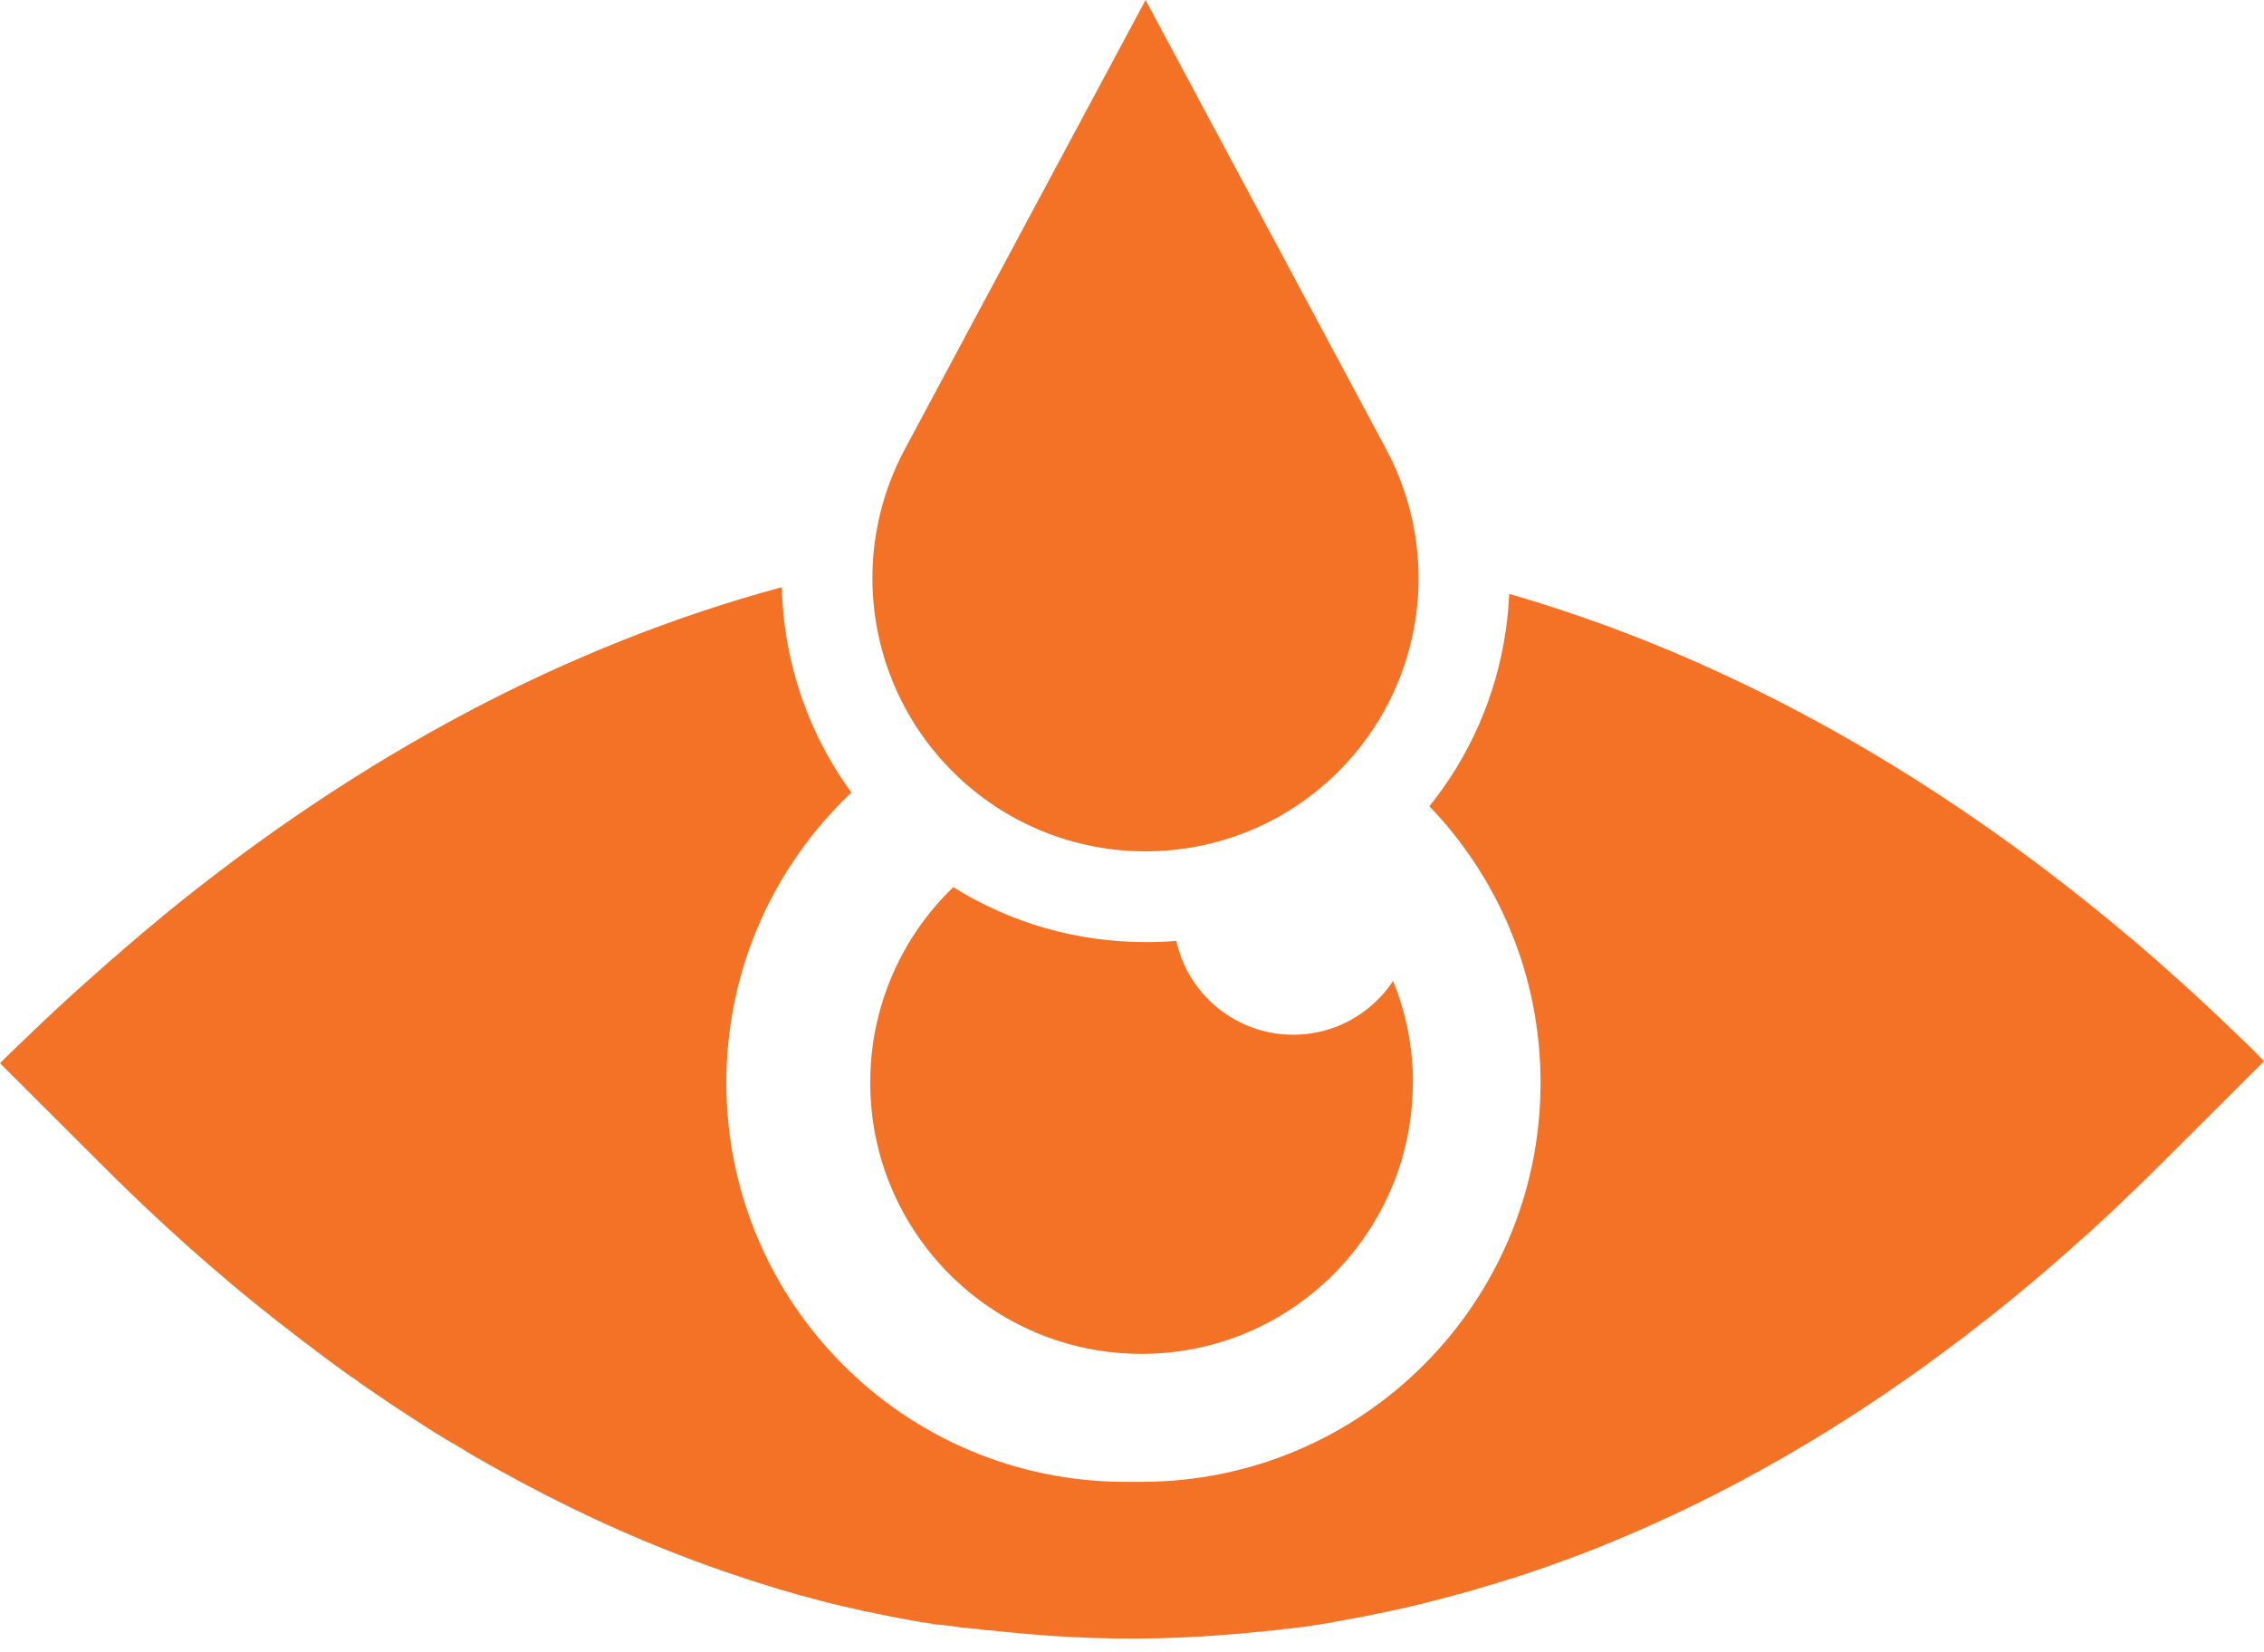 <svg xmlns="http://www.w3.org/2000/svg" width="85" height="62" viewBox="0 0 85 62" fill="none"><path d="M53.043 40.639C53.043 46.265 48.484 50.824 42.857 50.824C37.231 50.824 32.672 46.265 32.672 40.639C32.672 37.758 33.868 35.154 35.791 33.302C37.938 34.646 40.42 35.366 43.018 35.366C43.404 35.366 43.783 35.353 44.163 35.321C44.606 37.334 46.407 38.844 48.554 38.844C50.117 38.844 51.499 38.041 52.303 36.825C52.785 38.009 53.049 39.295 53.049 40.645L53.043 40.639Z" fill="#F37225"></path><path d="M48.502 61.222C48.502 61.222 48.541 61.222 48.554 61.215C48.535 61.215 48.515 61.215 48.502 61.222ZM35.289 61.029C35.289 61.029 35.276 61.029 35.263 61.029C35.276 61.029 35.289 61.029 35.301 61.029C35.301 61.029 35.289 61.029 35.282 61.029H35.289ZM30.189 59.91C30.189 59.91 30.235 59.923 30.254 59.929C30.325 59.949 30.389 59.968 30.46 59.987C30.369 59.962 30.279 59.936 30.183 59.91H30.189ZM30.022 59.865C30.08 59.884 30.138 59.897 30.189 59.91C30.074 59.878 29.958 59.846 29.842 59.814C29.9 59.833 29.958 59.846 30.022 59.865ZM17.033 54.174C17.136 54.239 17.239 54.303 17.342 54.361C17.387 54.387 17.426 54.412 17.471 54.438C17.496 54.457 17.529 54.47 17.554 54.489C17.381 54.387 17.207 54.284 17.033 54.181V54.174ZM16.924 54.11C16.963 54.136 16.995 54.155 17.033 54.174C16.963 54.129 16.892 54.091 16.821 54.046C16.853 54.065 16.892 54.091 16.924 54.11ZM18.3 54.92C18.39 54.972 18.48 55.023 18.57 55.075C18.66 55.126 18.75 55.171 18.84 55.222C18.66 55.126 18.48 55.023 18.307 54.92H18.3ZM25.971 58.534C26.016 58.553 26.068 58.573 26.113 58.585C26.055 58.566 26.003 58.547 25.952 58.521H25.971V58.534ZM62.257 57.229C62.302 57.209 62.353 57.184 62.398 57.164C62.411 57.158 62.43 57.151 62.443 57.145C62.495 57.119 62.546 57.1 62.597 57.074C62.482 57.126 62.366 57.177 62.25 57.235L62.257 57.229ZM61.98 57.357C62.038 57.332 62.089 57.306 62.147 57.28C62.038 57.332 61.929 57.377 61.819 57.428C61.871 57.402 61.929 57.383 61.98 57.357ZM84.833 39.655C84.498 39.327 84.164 38.999 83.83 38.678C83.752 38.601 83.669 38.523 83.592 38.453C83.547 38.408 83.502 38.369 83.457 38.324C83.373 38.24 83.283 38.163 83.2 38.08C82.949 37.842 82.692 37.61 82.441 37.372C82.312 37.257 82.184 37.141 82.061 37.025C81.978 36.948 81.894 36.871 81.804 36.794C81.721 36.717 81.637 36.639 81.547 36.569C81.541 36.562 81.528 36.556 81.521 36.543C81.361 36.401 81.2 36.26 81.039 36.112C80.827 35.932 80.621 35.746 80.409 35.566C80.306 35.475 80.197 35.386 80.094 35.295C79.991 35.206 79.888 35.122 79.785 35.038C79.695 34.961 79.605 34.884 79.515 34.813C79.425 34.736 79.335 34.665 79.245 34.588C79.155 34.511 79.065 34.44 78.969 34.363C78.743 34.177 78.512 33.997 78.287 33.81C78.268 33.797 78.248 33.778 78.229 33.765C71.31 28.255 64.051 24.428 56.662 22.294C56.643 22.763 56.598 23.239 56.527 23.708C56.167 26.139 55.183 28.377 53.666 30.267C54.952 31.605 55.994 33.186 56.714 34.935C57.44 36.697 57.839 38.626 57.839 40.645C57.839 48.921 51.133 55.628 42.857 55.628C42.754 55.628 42.657 55.628 42.555 55.628C42.452 55.628 42.355 55.628 42.252 55.628C33.977 55.628 27.27 48.921 27.27 40.645C27.27 38.62 27.669 36.697 28.395 34.935C29.212 32.961 30.434 31.2 31.964 29.753C31.321 28.865 30.781 27.907 30.363 26.885C29.733 25.335 29.392 23.708 29.354 22.043C21.374 24.197 13.542 28.306 6.109 34.389C6.089 34.408 6.064 34.427 6.044 34.447C5.8 34.646 5.562 34.845 5.318 35.051C5.228 35.128 5.138 35.206 5.048 35.283C4.958 35.36 4.868 35.437 4.778 35.514C4.327 35.9 3.877 36.292 3.427 36.697C3.324 36.787 3.228 36.877 3.125 36.967C3.022 37.064 2.919 37.154 2.81 37.25C2.694 37.36 2.578 37.462 2.456 37.572C2.418 37.61 2.379 37.642 2.341 37.681C2.302 37.713 2.263 37.752 2.225 37.784C2.154 37.848 2.09 37.913 2.019 37.977C1.993 37.996 1.974 38.022 1.948 38.041C1.916 38.067 1.89 38.093 1.858 38.125C1.82 38.163 1.781 38.202 1.736 38.24C1.653 38.324 1.563 38.401 1.479 38.485C1.479 38.485 1.466 38.491 1.466 38.498C1.434 38.53 1.395 38.562 1.363 38.594C1.157 38.794 0.952 38.993 0.739 39.192C0.714 39.218 0.688 39.237 0.662 39.263C0.656 39.269 0.649 39.276 0.637 39.289C0.637 39.289 0.637 39.289 0.63 39.295C0.559 39.366 0.489 39.43 0.418 39.501C0.418 39.501 0.418 39.501 0.412 39.507C0.341 39.572 0.276 39.642 0.206 39.707L0 39.912L3.839 43.745C5.331 45.236 6.842 46.632 8.378 47.937C8.571 48.104 8.764 48.265 8.951 48.419C9.047 48.497 9.144 48.58 9.24 48.657C9.311 48.715 9.388 48.779 9.459 48.837C9.529 48.895 9.607 48.959 9.684 49.017C9.767 49.088 9.851 49.152 9.941 49.223C10.076 49.333 10.217 49.442 10.352 49.551C10.43 49.609 10.5 49.667 10.578 49.725C10.713 49.834 10.848 49.937 10.983 50.04C10.995 50.053 11.008 50.059 11.021 50.072C11.021 50.072 11.066 50.111 11.092 50.123C11.182 50.194 11.272 50.258 11.356 50.329C11.394 50.355 11.426 50.387 11.465 50.413C11.465 50.413 11.478 50.426 11.484 50.426C11.497 50.438 11.516 50.445 11.529 50.458C11.613 50.522 11.703 50.586 11.786 50.651C11.832 50.683 11.87 50.715 11.909 50.747C11.921 50.76 11.934 50.766 11.947 50.773C11.966 50.786 11.986 50.798 12.005 50.818C12.011 50.824 12.024 50.831 12.031 50.837C12.063 50.863 12.095 50.882 12.127 50.908C12.204 50.966 12.282 51.024 12.359 51.081C12.391 51.101 12.423 51.127 12.455 51.152C12.462 51.152 12.468 51.165 12.475 51.165C12.487 51.172 12.5 51.184 12.513 51.197C12.597 51.261 12.68 51.319 12.764 51.377C12.764 51.377 12.777 51.384 12.777 51.39C12.828 51.429 12.88 51.467 12.931 51.499C12.995 51.544 13.053 51.59 13.117 51.635C13.13 51.641 13.143 51.654 13.156 51.66C13.182 51.679 13.207 51.699 13.233 51.712C13.252 51.724 13.265 51.737 13.285 51.744C13.336 51.782 13.387 51.815 13.439 51.853C13.439 51.853 13.452 51.859 13.452 51.866C13.452 51.866 13.465 51.872 13.465 51.879C13.516 51.917 13.568 51.95 13.619 51.988C13.645 52.007 13.671 52.027 13.696 52.04C13.709 52.052 13.728 52.059 13.741 52.072C13.773 52.097 13.812 52.117 13.844 52.142C13.851 52.142 13.857 52.155 13.863 52.155C13.966 52.226 14.069 52.297 14.172 52.367C14.461 52.567 14.757 52.76 15.046 52.953C15.124 53.004 15.201 53.056 15.272 53.1C15.509 53.255 15.747 53.403 15.979 53.557C15.985 53.557 15.992 53.563 15.998 53.57C16.127 53.647 16.249 53.731 16.378 53.808C16.39 53.814 16.397 53.821 16.41 53.827C16.423 53.827 16.429 53.84 16.442 53.846C16.583 53.937 16.725 54.02 16.866 54.104C17.008 54.187 17.149 54.277 17.291 54.354C17.336 54.38 17.374 54.406 17.419 54.432C17.445 54.451 17.477 54.464 17.503 54.483C17.496 54.483 17.483 54.47 17.477 54.47C17.767 54.644 18.056 54.811 18.352 54.972C18.32 54.952 18.287 54.933 18.249 54.914C18.339 54.965 18.429 55.017 18.519 55.068C18.609 55.12 18.699 55.165 18.789 55.216C18.782 55.216 18.77 55.21 18.763 55.203C21.123 56.515 23.509 57.627 25.92 58.534C26.164 58.624 26.409 58.714 26.653 58.804C26.659 58.804 26.666 58.804 26.672 58.81C26.968 58.913 27.264 59.023 27.56 59.119C28.068 59.293 28.582 59.453 29.09 59.608C29.116 59.614 29.141 59.621 29.167 59.634C29.264 59.666 29.36 59.691 29.456 59.717C29.379 59.691 29.302 59.672 29.225 59.646C29.276 59.659 29.321 59.679 29.373 59.691C29.399 59.698 29.431 59.711 29.456 59.717C29.585 59.756 29.714 59.794 29.842 59.827C29.823 59.827 29.804 59.814 29.791 59.814C29.849 59.833 29.907 59.846 29.971 59.865C30.048 59.891 30.132 59.91 30.209 59.929C30.305 59.955 30.395 59.981 30.492 60.007C30.742 60.077 31 60.142 31.25 60.206C31.263 60.206 31.27 60.206 31.283 60.212C31.283 60.212 31.289 60.212 31.296 60.212C31.411 60.244 31.527 60.27 31.636 60.296C31.656 60.296 31.681 60.309 31.701 60.315C31.707 60.315 31.72 60.315 31.726 60.315C31.752 60.322 31.784 60.328 31.81 60.334C31.849 60.341 31.881 60.354 31.919 60.36C31.932 60.36 31.945 60.36 31.958 60.367C32.067 60.392 32.176 60.418 32.286 60.444C32.286 60.444 32.324 60.45 32.337 60.457C32.356 60.457 32.376 60.463 32.389 60.469C32.414 60.476 32.447 60.482 32.472 60.489C32.472 60.489 32.485 60.489 32.492 60.489C32.53 60.495 32.562 60.508 32.601 60.514C32.601 60.514 32.614 60.514 32.62 60.514C32.672 60.527 32.717 60.534 32.768 60.547C32.813 60.559 32.852 60.566 32.897 60.572C32.967 60.585 33.044 60.605 33.115 60.617C33.135 60.617 33.147 60.624 33.167 60.63C33.192 60.63 33.218 60.643 33.244 60.643C33.289 60.65 33.334 60.662 33.372 60.669C33.417 60.675 33.462 60.688 33.508 60.694C33.508 60.694 33.508 60.694 33.514 60.694C33.559 60.701 33.597 60.714 33.636 60.72C33.681 60.727 33.726 60.739 33.771 60.746C34.041 60.797 34.311 60.849 34.588 60.894C34.613 60.894 34.639 60.907 34.665 60.907C34.665 60.907 34.678 60.907 34.684 60.907C34.716 60.907 34.742 60.92 34.774 60.92C34.794 60.92 34.819 60.926 34.845 60.932C34.896 60.939 34.948 60.952 34.999 60.958C35.07 60.971 35.134 60.984 35.205 60.99C35.211 60.99 35.218 60.99 35.231 60.99C35.231 60.99 35.244 60.99 35.25 60.99C35.25 60.99 35.25 60.99 35.256 60.99C35.263 60.99 35.269 60.99 35.282 60.99C35.282 60.99 35.289 60.99 35.295 60.99C35.34 60.997 35.379 61.003 35.424 61.01C35.437 61.01 35.443 61.01 35.456 61.01C35.475 61.01 35.501 61.016 35.52 61.023C35.533 61.023 35.539 61.023 35.552 61.023C35.572 61.023 35.591 61.029 35.61 61.029C35.61 61.029 35.617 61.029 35.623 61.029C35.642 61.029 35.655 61.029 35.674 61.035C35.681 61.035 35.687 61.035 35.694 61.035C35.745 61.042 35.797 61.048 35.848 61.061C35.861 61.061 35.874 61.061 35.887 61.068C35.919 61.068 35.951 61.08 35.983 61.08C36.022 61.08 36.06 61.093 36.099 61.1C36.112 61.1 36.124 61.1 36.131 61.1C36.15 61.1 36.169 61.1 36.182 61.106C36.195 61.106 36.202 61.106 36.215 61.106C36.227 61.106 36.24 61.106 36.253 61.106C36.35 61.119 36.453 61.132 36.549 61.145C36.549 61.145 36.549 61.145 36.555 61.145C36.575 61.145 36.587 61.145 36.607 61.151C36.607 61.151 36.613 61.151 36.62 61.151C36.626 61.151 36.639 61.151 36.645 61.151C36.652 61.151 36.658 61.151 36.671 61.151C36.678 61.151 36.684 61.151 36.697 61.151C36.755 61.157 36.806 61.164 36.858 61.17C36.883 61.17 36.909 61.177 36.935 61.183C36.967 61.183 36.999 61.19 37.031 61.196C37.05 61.196 37.076 61.196 37.096 61.203C37.108 61.203 37.115 61.203 37.128 61.203C37.141 61.203 37.147 61.203 37.16 61.203C37.173 61.203 37.185 61.203 37.198 61.203C37.198 61.203 37.237 61.203 37.256 61.209C37.372 61.222 37.488 61.235 37.603 61.248H37.616C37.771 61.267 37.925 61.28 38.079 61.292C38.156 61.299 38.24 61.305 38.317 61.318C38.394 61.325 38.478 61.331 38.555 61.337C38.632 61.344 38.716 61.35 38.793 61.357C38.87 61.363 38.954 61.37 39.031 61.376C39.134 61.383 39.243 61.389 39.346 61.402C41.539 61.556 43.731 61.55 45.924 61.376C46.027 61.37 46.136 61.357 46.239 61.35C46.342 61.344 46.445 61.331 46.554 61.325C46.76 61.305 46.959 61.286 47.165 61.267C47.197 61.267 47.236 61.26 47.268 61.254C47.268 61.254 47.274 61.254 47.281 61.254C47.294 61.254 47.313 61.254 47.326 61.254C47.326 61.254 47.326 61.254 47.332 61.254C47.332 61.254 47.339 61.254 47.345 61.254C47.397 61.254 47.442 61.241 47.487 61.235C47.551 61.228 47.615 61.222 47.679 61.215C47.692 61.215 47.699 61.215 47.712 61.215C47.718 61.215 47.724 61.215 47.731 61.215C47.75 61.215 47.77 61.215 47.795 61.209L47.988 61.183C48.065 61.17 48.149 61.164 48.226 61.151C48.239 61.151 48.252 61.151 48.265 61.151C48.316 61.151 48.367 61.138 48.419 61.132C48.425 61.132 48.432 61.132 48.438 61.132C48.438 61.132 48.477 61.132 48.49 61.125C48.502 61.125 48.515 61.125 48.528 61.125C48.638 61.112 48.74 61.093 48.85 61.08C48.863 61.08 48.869 61.08 48.882 61.08C48.888 61.08 48.901 61.08 48.908 61.08C48.972 61.074 49.036 61.061 49.1 61.048C49.326 61.016 49.551 60.984 49.769 60.945C49.795 60.945 49.821 60.939 49.84 60.932C49.924 60.92 50.007 60.907 50.091 60.887C50.907 60.746 51.718 60.585 52.534 60.405C52.637 60.38 52.734 60.36 52.836 60.334C52.978 60.302 53.113 60.27 53.254 60.238C53.306 60.225 53.357 60.212 53.409 60.199C53.422 60.199 53.434 60.193 53.447 60.187C53.608 60.148 53.775 60.103 53.936 60.064C53.955 60.064 53.968 60.058 53.987 60.051C54 60.051 54.013 60.045 54.032 60.039C54.212 59.994 54.386 59.942 54.566 59.897C54.663 59.871 54.759 59.846 54.855 59.82C54.888 59.814 54.926 59.801 54.958 59.788C54.958 59.788 54.971 59.788 54.978 59.788C55.177 59.73 55.37 59.679 55.569 59.614C55.659 59.589 55.756 59.563 55.846 59.531C55.852 59.531 55.859 59.531 55.871 59.524C55.942 59.505 56.013 59.479 56.09 59.46C56.122 59.447 56.154 59.441 56.18 59.434C56.193 59.434 56.199 59.428 56.212 59.421C56.283 59.402 56.347 59.383 56.412 59.357C56.412 59.357 56.418 59.357 56.425 59.357C56.482 59.338 56.54 59.319 56.592 59.306C56.624 59.293 56.656 59.286 56.688 59.273C56.707 59.267 56.727 59.261 56.752 59.254C56.752 59.254 56.765 59.254 56.772 59.254C56.791 59.254 56.81 59.241 56.823 59.235C56.932 59.196 57.042 59.164 57.151 59.126C57.151 59.126 57.157 59.126 57.164 59.126C57.203 59.113 57.241 59.1 57.28 59.087C57.402 59.048 57.524 59.003 57.64 58.965C57.678 58.952 57.717 58.939 57.755 58.926C58.225 58.766 58.694 58.592 59.164 58.418C59.312 58.36 59.453 58.309 59.601 58.251C59.916 58.129 60.231 58 60.546 57.872C64.848 56.097 69.079 53.673 73.188 50.599C73.31 50.509 73.432 50.413 73.554 50.323C73.554 50.323 73.561 50.323 73.567 50.316C73.722 50.2 73.876 50.085 74.024 49.963C74.152 49.86 74.287 49.763 74.416 49.654C74.429 49.648 74.442 49.635 74.455 49.628C74.467 49.615 74.48 49.609 74.493 49.602C74.596 49.519 74.699 49.442 74.802 49.358C74.879 49.3 74.95 49.242 75.027 49.178C74.988 49.21 74.95 49.242 74.911 49.268C74.982 49.21 75.059 49.152 75.13 49.095C75.11 49.107 75.091 49.127 75.072 49.14C75.117 49.101 75.162 49.069 75.213 49.03C75.239 49.011 75.265 48.985 75.29 48.966C75.303 48.959 75.31 48.947 75.323 48.94C75.335 48.934 75.342 48.921 75.355 48.914C75.387 48.889 75.413 48.87 75.445 48.844C75.419 48.863 75.393 48.889 75.361 48.908C75.4 48.876 75.445 48.837 75.49 48.805C75.58 48.734 75.67 48.657 75.76 48.58L76.049 48.342C76.242 48.181 76.435 48.021 76.621 47.86C78.158 46.555 79.669 45.159 81.161 43.667L85 39.835C84.916 39.752 84.833 39.668 84.749 39.584L84.833 39.655ZM22.068 56.875C22.068 56.875 22.113 56.894 22.133 56.907C22.248 56.959 22.358 57.017 22.473 57.068C22.338 57.004 22.203 56.939 22.068 56.875ZM74.866 49.435C74.905 49.403 74.943 49.377 74.982 49.345C74.943 49.371 74.911 49.403 74.873 49.429C74.873 49.429 74.873 49.429 74.866 49.429V49.435Z" fill="#F37225"></path><path d="M50.257 28.955C46.251 32.961 39.763 32.961 35.757 28.955C33.783 26.981 32.754 24.357 32.754 21.702C32.754 20.049 33.153 18.39 33.969 16.866L43.01 0L52.044 16.866C54.179 20.853 53.453 25.759 50.257 28.955Z" fill="#F37225"></path></svg>